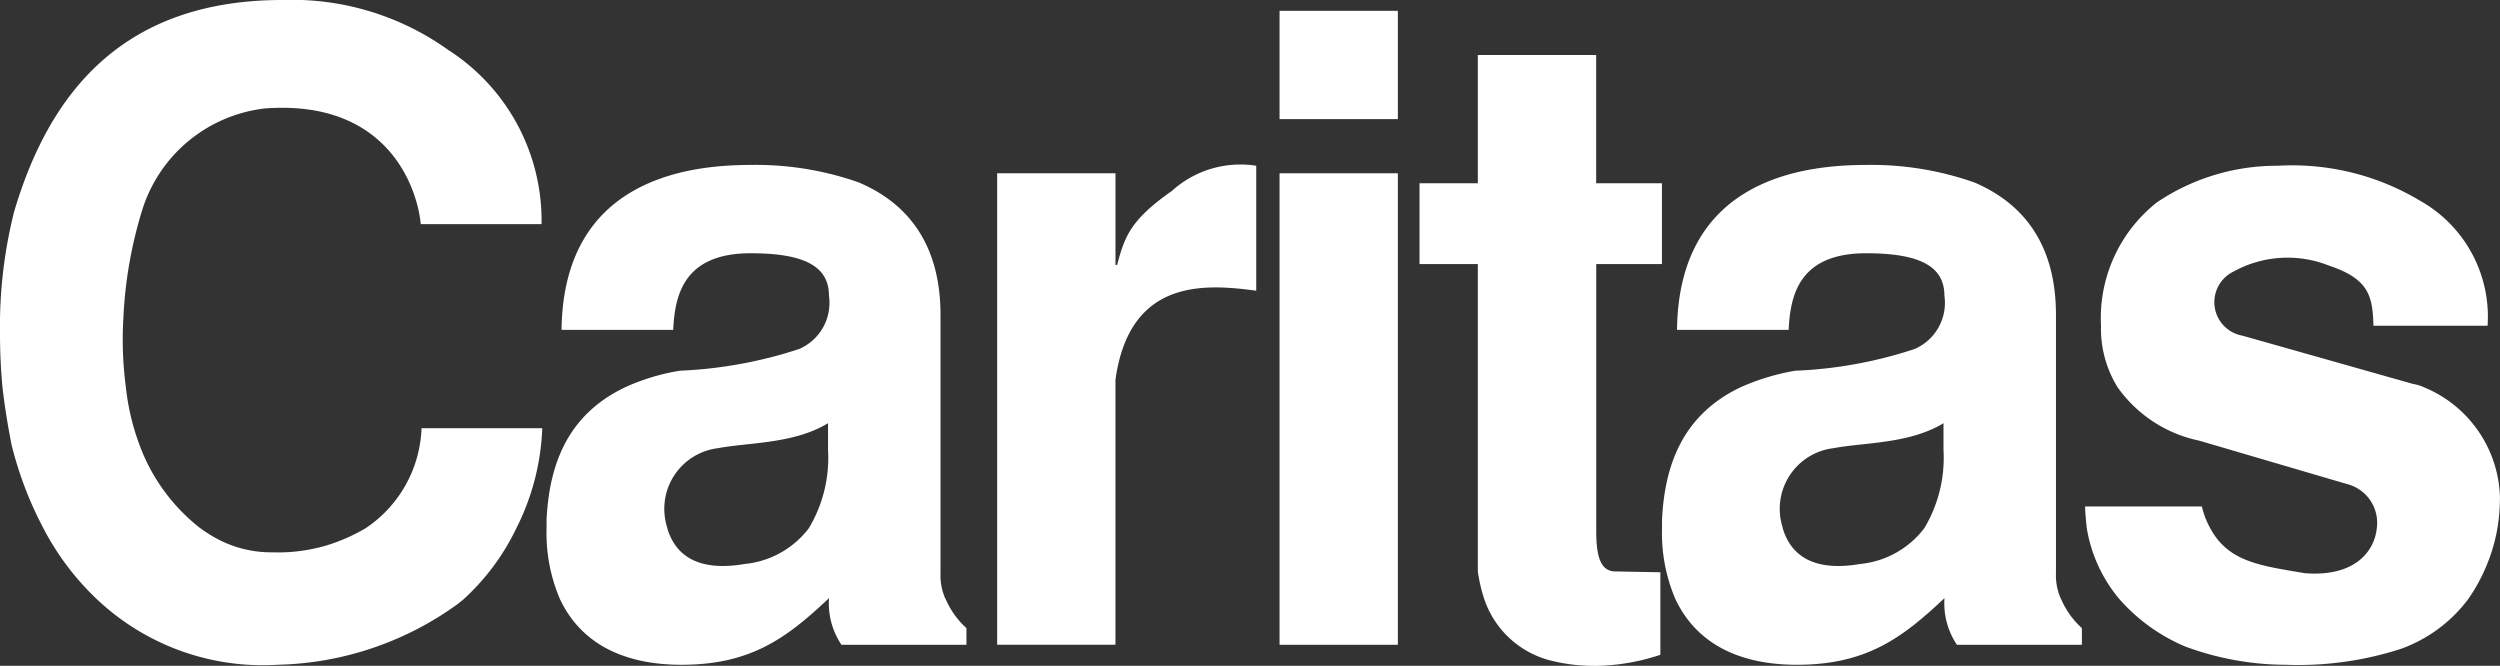 <?xml version="1.0" encoding="UTF-8"?>
<svg xmlns="http://www.w3.org/2000/svg" id="Caritas_Austria-logo" width="110.188" height="29.346" viewBox="0 0 110.188 29.346">
  <rect x="0" y="0" width="110.188" height="29.346" fill="#333333" stroke="none"/>
  <path id="path868" d="M153.6,1.3h5.214V6.073H153.6Z" transform="translate(-97.203 -0.823)" fill="#fff" fill-rule="evenodd"></path>
  <path id="path870" d="M78.01,32.357a6.042,6.042,0,0,1-.844,3.451h0a4.041,4.041,0,0,1-2.827,1.579c-2.13.367-3.084-.441-3.415-1.579,0-.037-.037-.11-.037-.147a2.692,2.692,0,0,1,2.276-3.378c1.359-.257,3.341-.184,4.847-1.1v1.175Zm5.177,6.572h0a2.518,2.518,0,0,1-.22-1.138V26.409c0-3.3-1.616-4.994-3.6-5.838A13.659,13.659,0,0,0,74.6,19.8c-2.754,0-8.261.624-8.335,7.27h4.92c.073-1.505.441-3.378,3.415-3.378,2.387,0,3.451.587,3.451,1.873a2.214,2.214,0,0,1-1.322,2.35,19.475,19.475,0,0,1-5.251.955,9.463,9.463,0,0,0-2.423.734c-2.607,1.248-3.341,3.525-3.451,5.838v.367a7.4,7.4,0,0,0,.587,3.121c.881,1.873,2.68,2.9,5.361,2.9,3.048,0,4.626-1.175,6.462-2.9h0l.037-.037v.037a3.272,3.272,0,0,0,.551,2.019h5.508v-.734a3.714,3.714,0,0,1-.918-1.285" transform="translate(-41.514 -12.53)" fill="#fff" fill-rule="evenodd"></path>
  <path id="path872" d="M127.411,20.883c-1.836,1.285-2.093,2.019-2.423,3.268h-.073V20.112H119.7V40.893h5.214V29.217c.624-4.516,4-4.222,6.205-3.929V19.781a4.494,4.494,0,0,0-3.708,1.1" transform="translate(-75.75 -12.475)" fill="#fff"></path>
  <path id="path874" d="M153.6,41.582h5.214V20.8H153.6Z" transform="translate(-97.203 -13.163)" fill="#fff"></path>
  <path id="path876" d="M181.085,15.816V12.254h-2.9V6.6H172.97v5.654H170.4v3.562h2.57V29.365a6.88,6.88,0,0,0,.294,1.248h0a4.166,4.166,0,0,0,2.791,2.644,7.794,7.794,0,0,0,2.46.257,9.4,9.4,0,0,0,2.5-.477V29.4l-1.983-.037c-.7,0-.844-.771-.844-1.8V15.816Z" transform="translate(-107.834 -4.177)" fill="#fff"></path>
  <path id="path878" d="M211.91,32.357a6.042,6.042,0,0,1-.844,3.451h0a4.041,4.041,0,0,1-2.827,1.579c-2.13.367-3.084-.441-3.415-1.579,0-.037-.037-.11-.037-.147a2.692,2.692,0,0,1,2.276-3.378c1.359-.257,3.341-.184,4.847-1.1v1.175Zm5.177,6.572h0a2.518,2.518,0,0,1-.22-1.138V26.409c0-3.3-1.616-4.994-3.6-5.838A13.659,13.659,0,0,0,208.5,19.8c-2.754,0-8.261.624-8.335,7.27h4.92c.073-1.505.441-3.378,3.415-3.378,2.387,0,3.451.587,3.451,1.873a2.214,2.214,0,0,1-1.322,2.35,19.2,19.2,0,0,1-5.251.955,9.94,9.94,0,0,0-2.423.734c-2.607,1.248-3.341,3.525-3.451,5.838v.367a7.4,7.4,0,0,0,.587,3.121c.881,1.873,2.68,2.9,5.361,2.9,3.048,0,4.626-1.175,6.462-2.9h0l.037-.037v.037a3.272,3.272,0,0,0,.551,2.019h5.508v-.734a3.714,3.714,0,0,1-.918-1.285" transform="translate(-126.25 -12.53)" fill="#fff" fill-rule="evenodd"></path>
  <path id="path880" d="M265.244,29.653h0a1.818,1.818,0,0,0-.477-.147l-7.527-2.13a1.5,1.5,0,0,1-.4-2.827,4.942,4.942,0,0,1,4.222-.257c1.762.587,1.909,1.359,1.946,2.644h5.03a5.858,5.858,0,0,0-2.974-5.508,10.961,10.961,0,0,0-6.279-1.542,9.443,9.443,0,0,0-5.324,1.616A6.5,6.5,0,0,0,251,26.936a4.9,4.9,0,0,0,.734,2.717,5.873,5.873,0,0,0,3.6,2.35l6.5,1.909a1.761,1.761,0,0,1,1.322,1.946c-.11,1.1-1.065,2.166-3.194,1.983-1.909-.33-3.341-.477-4.149-1.983a3.689,3.689,0,0,1-.367-.955H250.3c0,.257.037.587.073.955a6.488,6.488,0,0,0,1.432,3.121,8,8,0,0,0,2.9,2.093,12.806,12.806,0,0,0,4.443.808,14.725,14.725,0,0,0,5.067-.7,6.415,6.415,0,0,0,2.974-2.2,7.843,7.843,0,0,0,1.285-3.121,8.827,8.827,0,0,0,.11-1.359,5.4,5.4,0,0,0-3.341-4.847" transform="translate(-158.398 -12.58)" fill="#fff" fill-rule="evenodd"></path>
  <path id="path882" d="M16.119,23.279a7.922,7.922,0,0,1-1.762.771,7.507,7.507,0,0,1-2.35.294,5.067,5.067,0,0,1-2.2-.477,5.908,5.908,0,0,1-1.028-.624,8.259,8.259,0,0,1-2.5-3.3,10.513,10.513,0,0,1-.734-2.9,16.009,16.009,0,0,1-.11-2.974,19.064,19.064,0,0,1,.844-4.847,6.436,6.436,0,0,1,5.4-4.443c5.434-.4,6.719,3.525,6.866,5.1h5.324A8.939,8.939,0,0,0,19.754,2.2,11.832,11.832,0,0,0,12.447,0C5.4,0,2.166,4.112.624,9.326A20.652,20.652,0,0,0,0,14.687c0,.808.037,1.616.11,2.387.11.955.257,1.8.4,2.533a16.2,16.2,0,0,0,1.4,3.672A11.816,11.816,0,0,0,4.259,26.4a10.639,10.639,0,0,0,7.968,2.9,14.047,14.047,0,0,0,8-2.717c.073-.073.147-.11.22-.184a10.176,10.176,0,0,0,2.313-3.121h0A10.607,10.607,0,0,0,23.9,18.873H18.579a5.533,5.533,0,0,1-2.46,4.406" transform="translate(0 0)" fill="#fff" fill-rule="evenodd"></path>
</svg>
